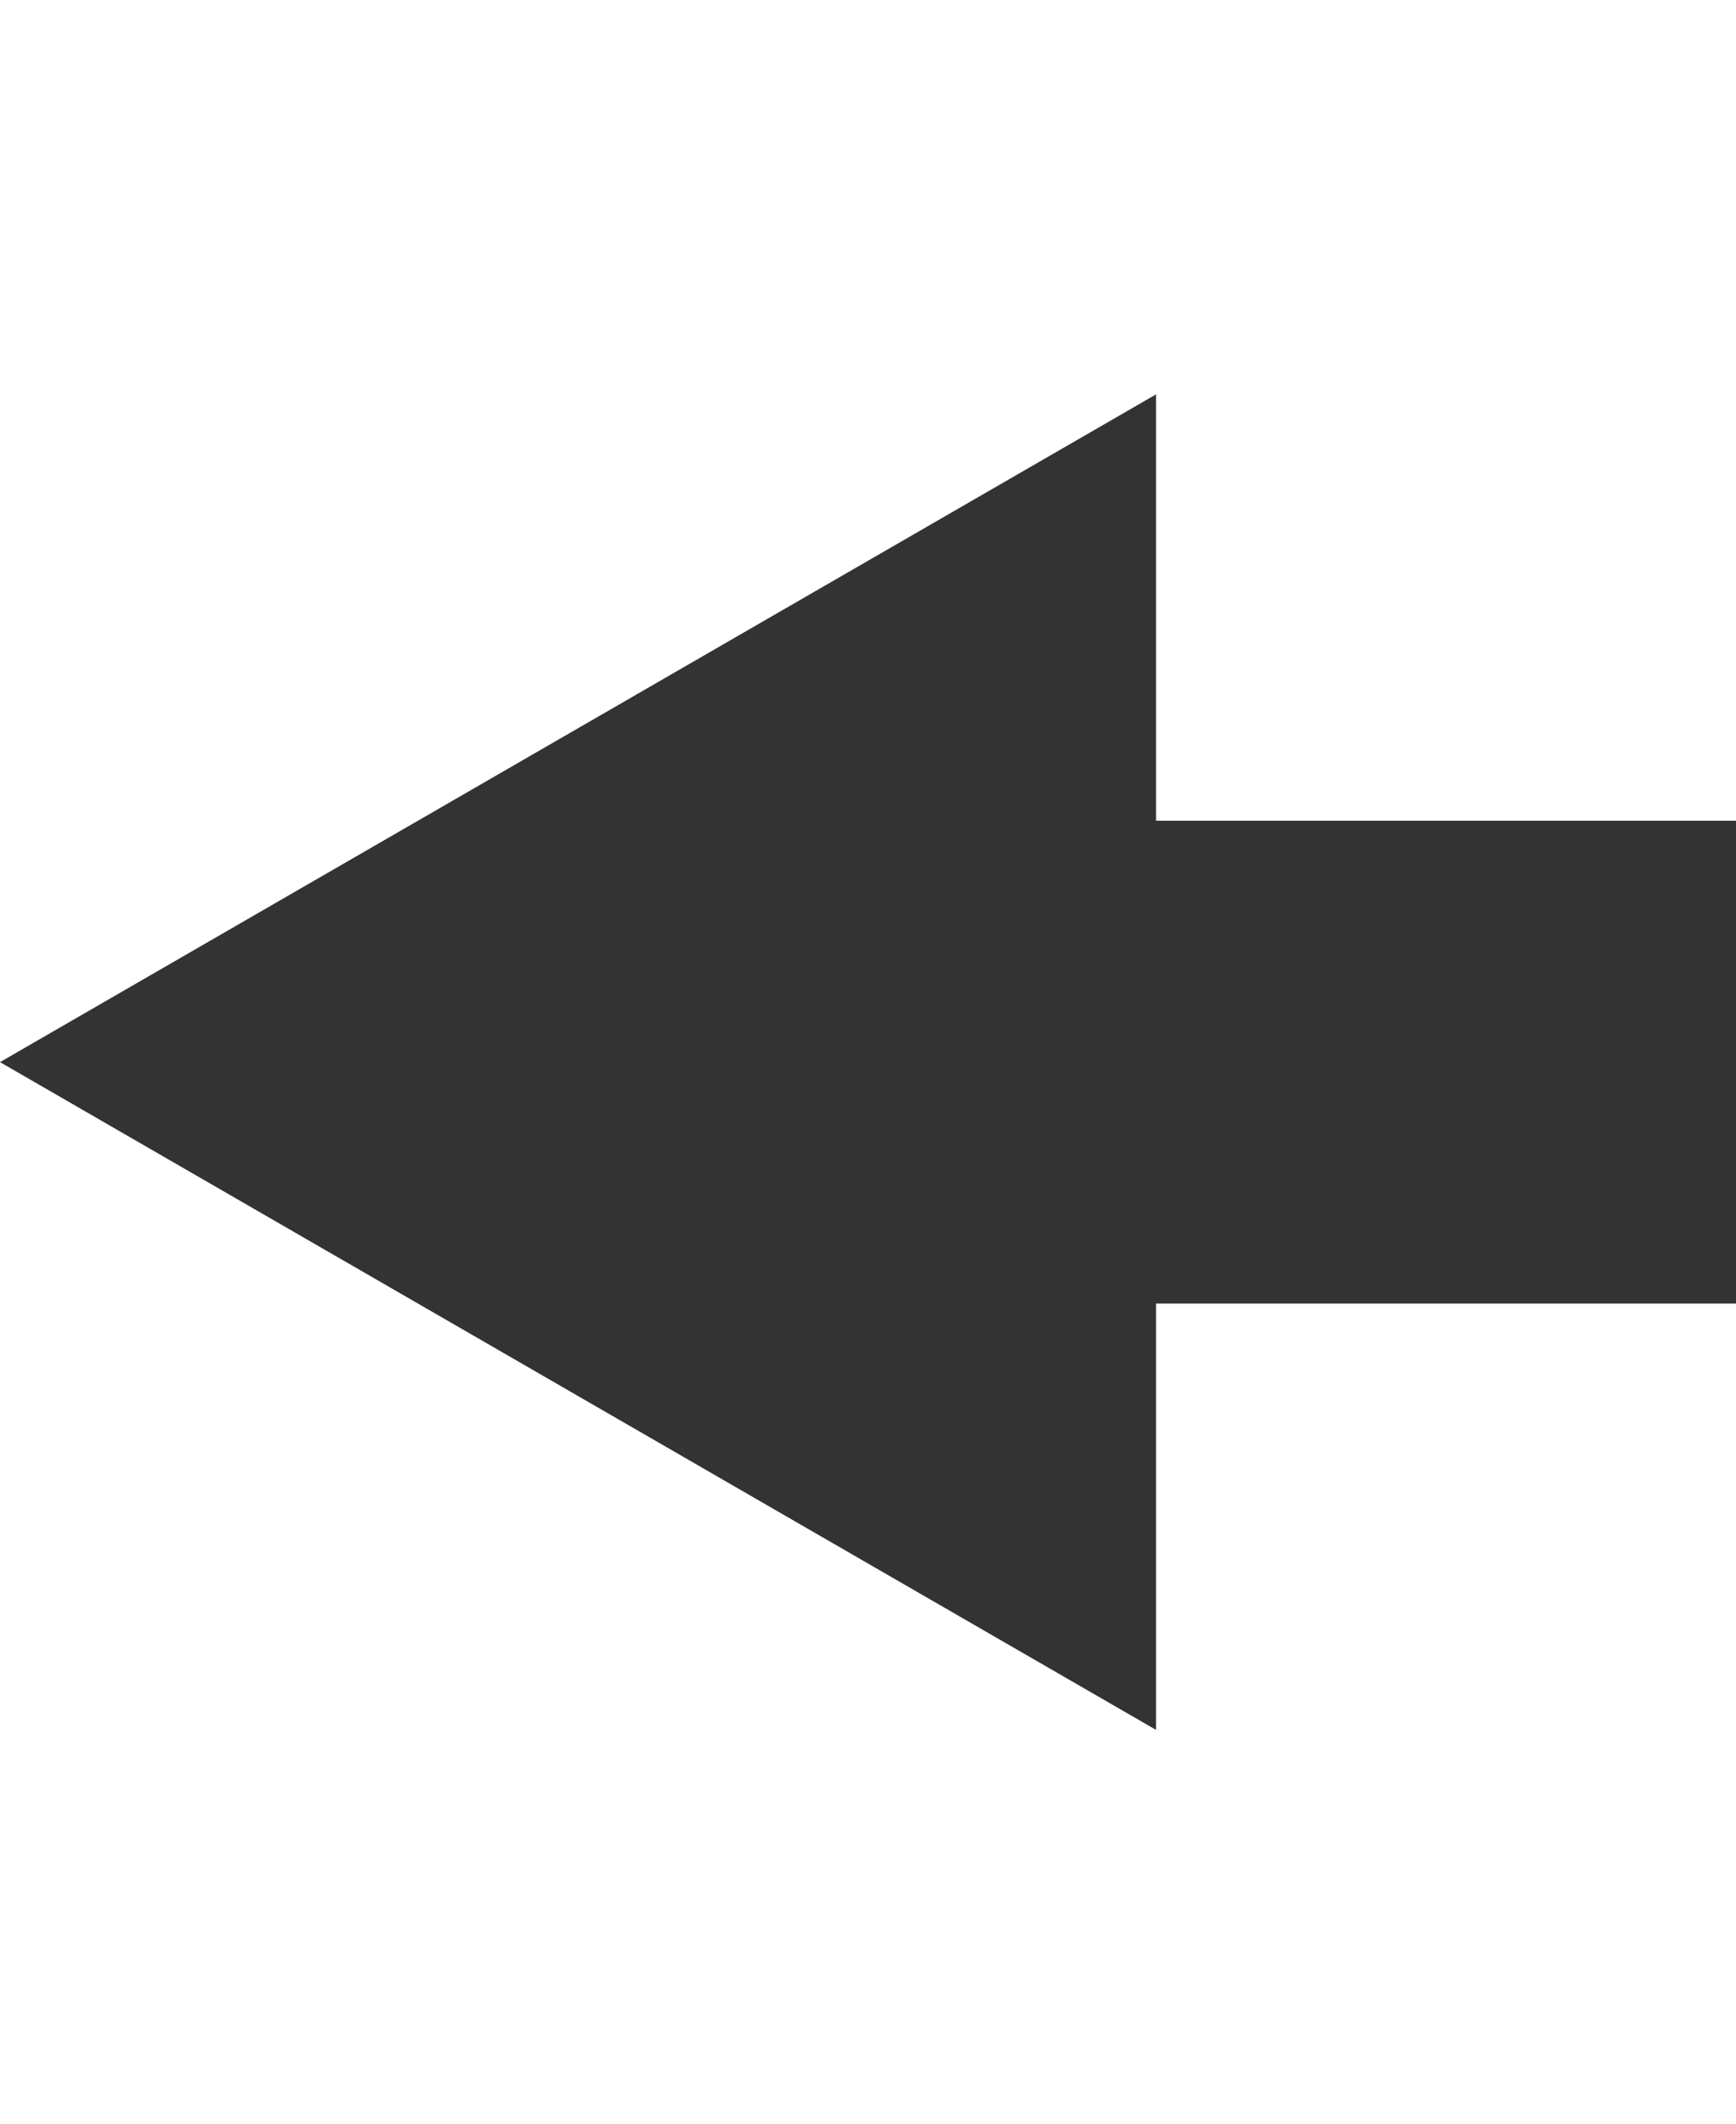 <?xml version="1.0" encoding="utf-8"?>
<!-- Generator: Adobe Illustrator 23.0.1, SVG Export Plug-In . SVG Version: 6.00 Build 0)  -->
<svg version="1.2" baseProfile="tiny" id="Capa_1" xmlns="http://www.w3.org/2000/svg" xmlns:xlink="http://www.w3.org/1999/xlink"
	 x="0px" y="0px" viewBox="0 0 26.1 31.94" xml:space="preserve">
<polygon fill="#333333" points="26.1,12.34 18.85,12.34 17.38,12.34 17.38,5.93 0,15.97 17.38,26.01 17.38,19.6 18.85,19.6 
	26.1,19.6 "/>
</svg>
